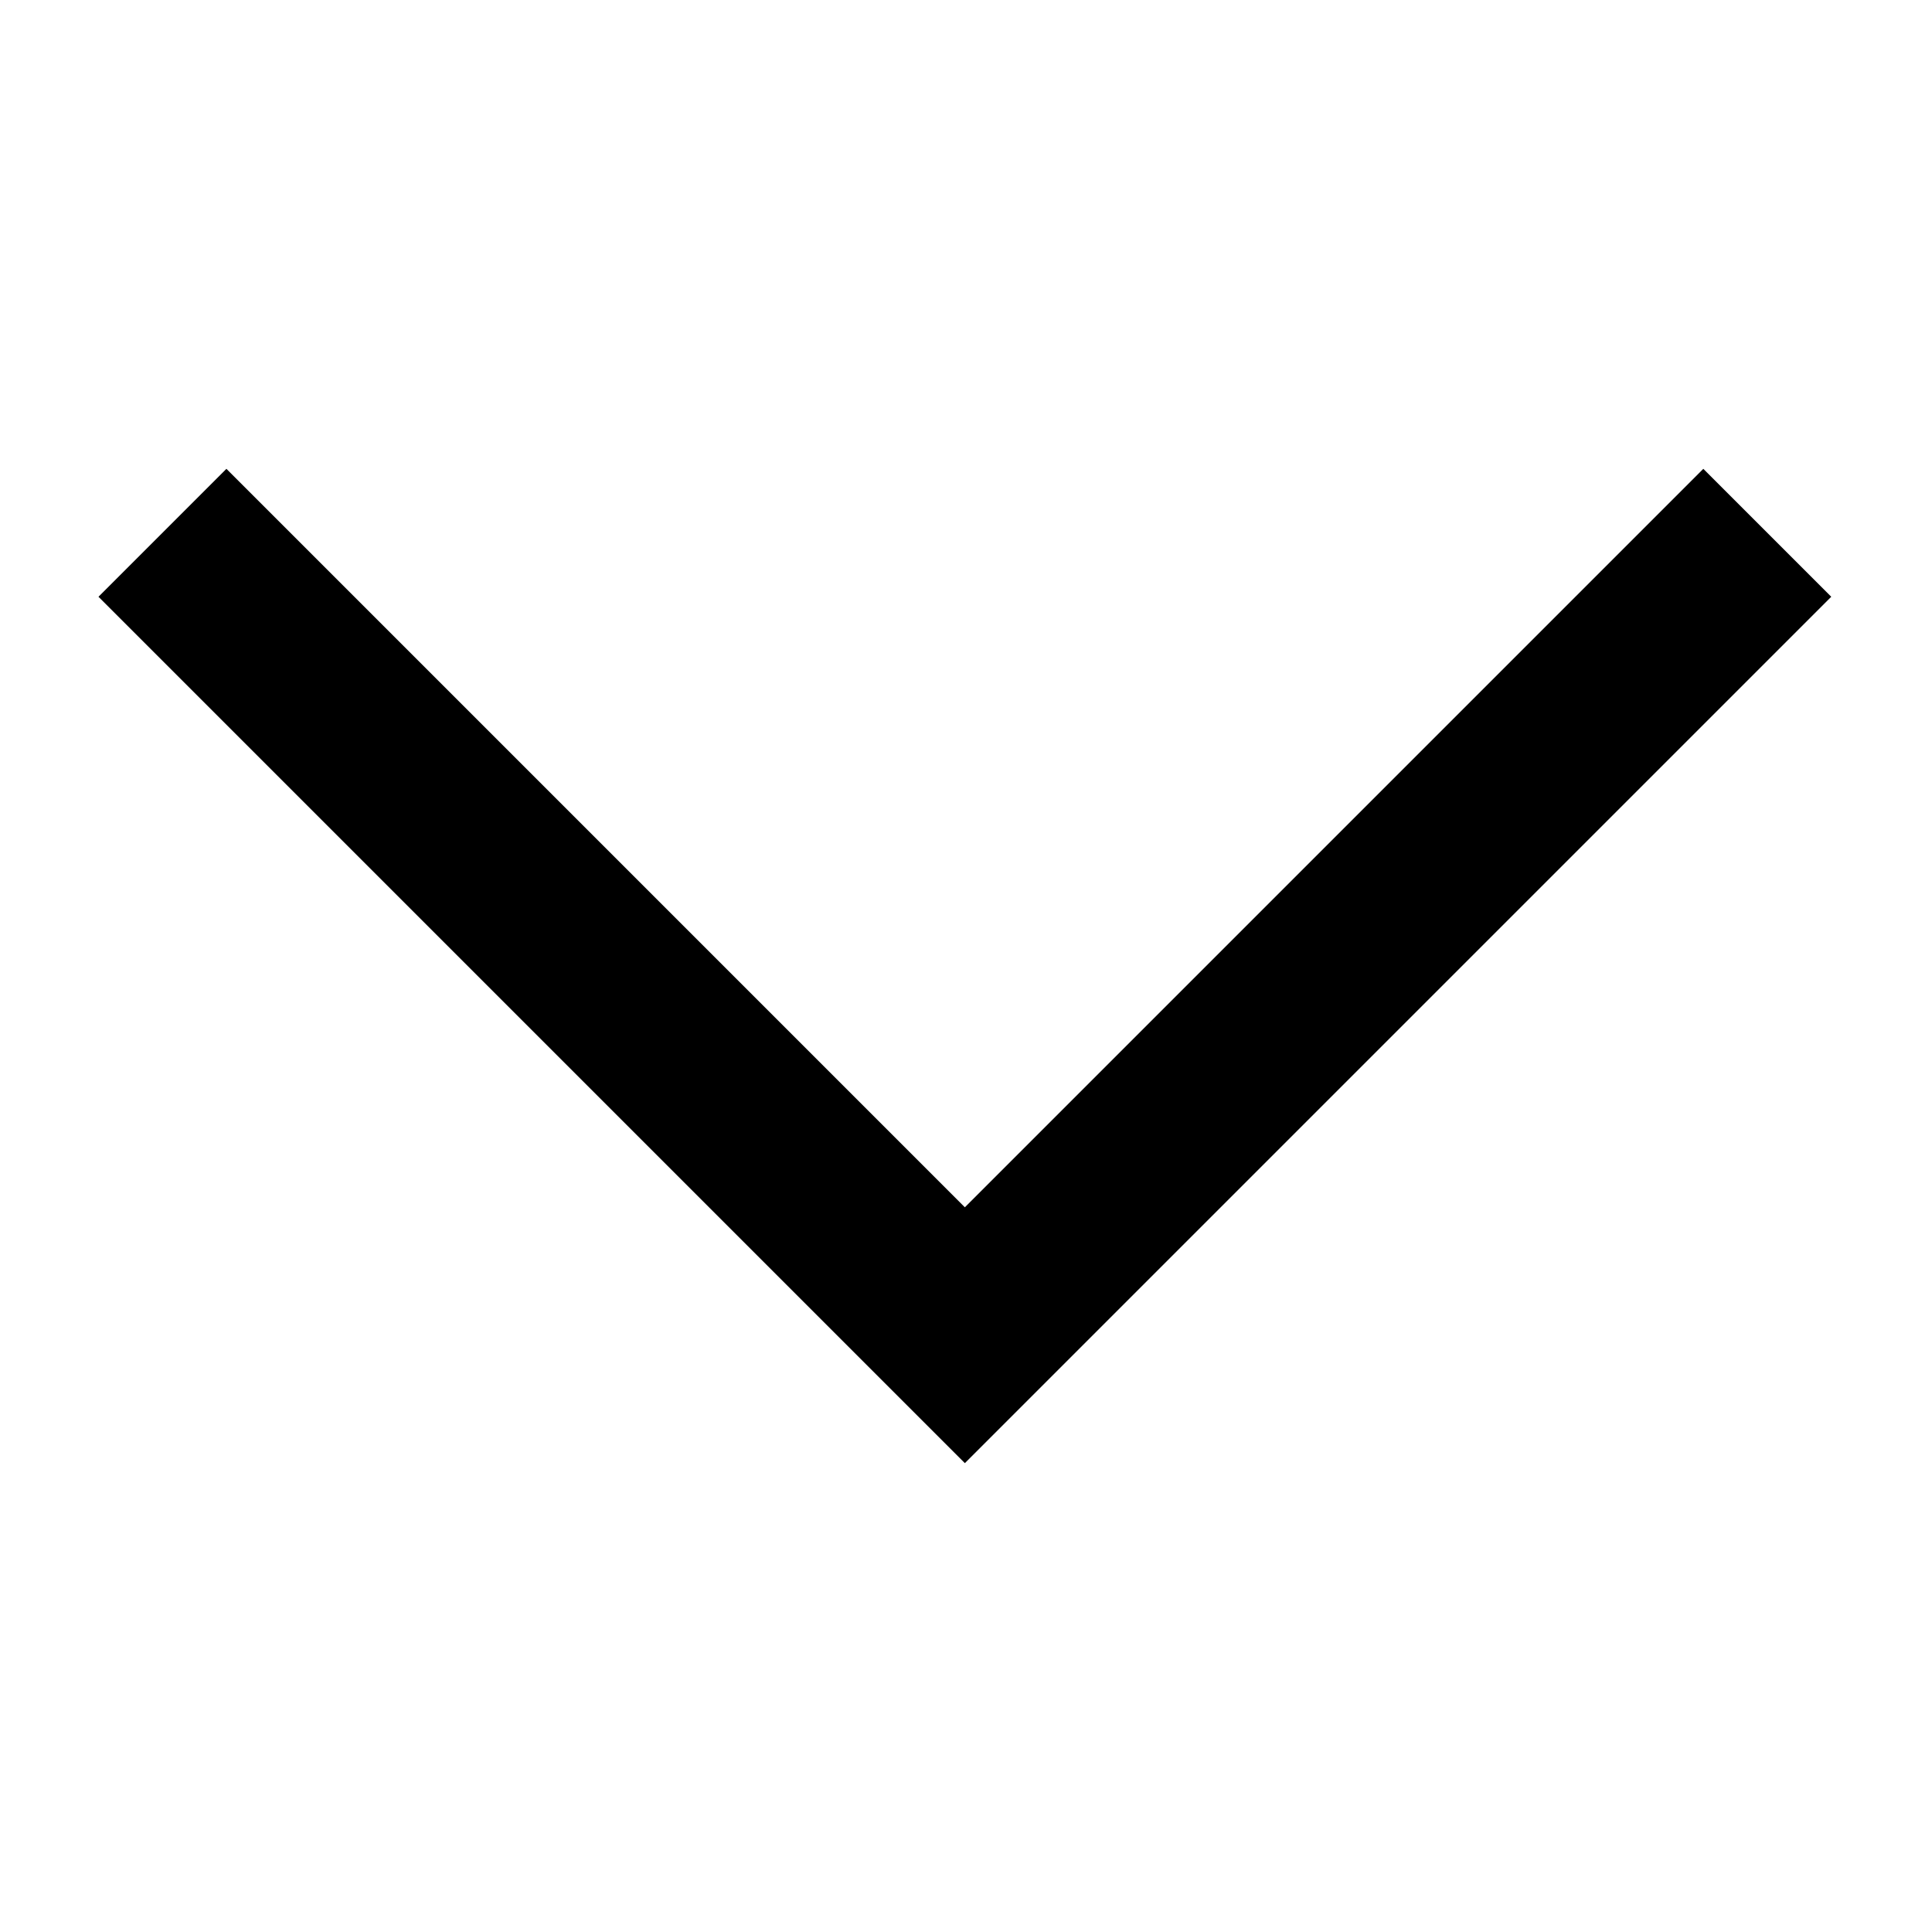 <?xml version="1.0" encoding="UTF-8"?>
<!-- The Best Svg Icon site in the world: iconSvg.co, Visit us! https://iconsvg.co -->
<svg fill="#000000" width="800px" height="800px" version="1.1" viewBox="144 144 512 512" xmlns="http://www.w3.org/2000/svg">
 <path d="m399.7 531.75 229.6-229.6-33.906-33.906-195.7 195.7-195.69-195.7-33.906 33.906z" fill-rule="evenodd"/>
</svg>